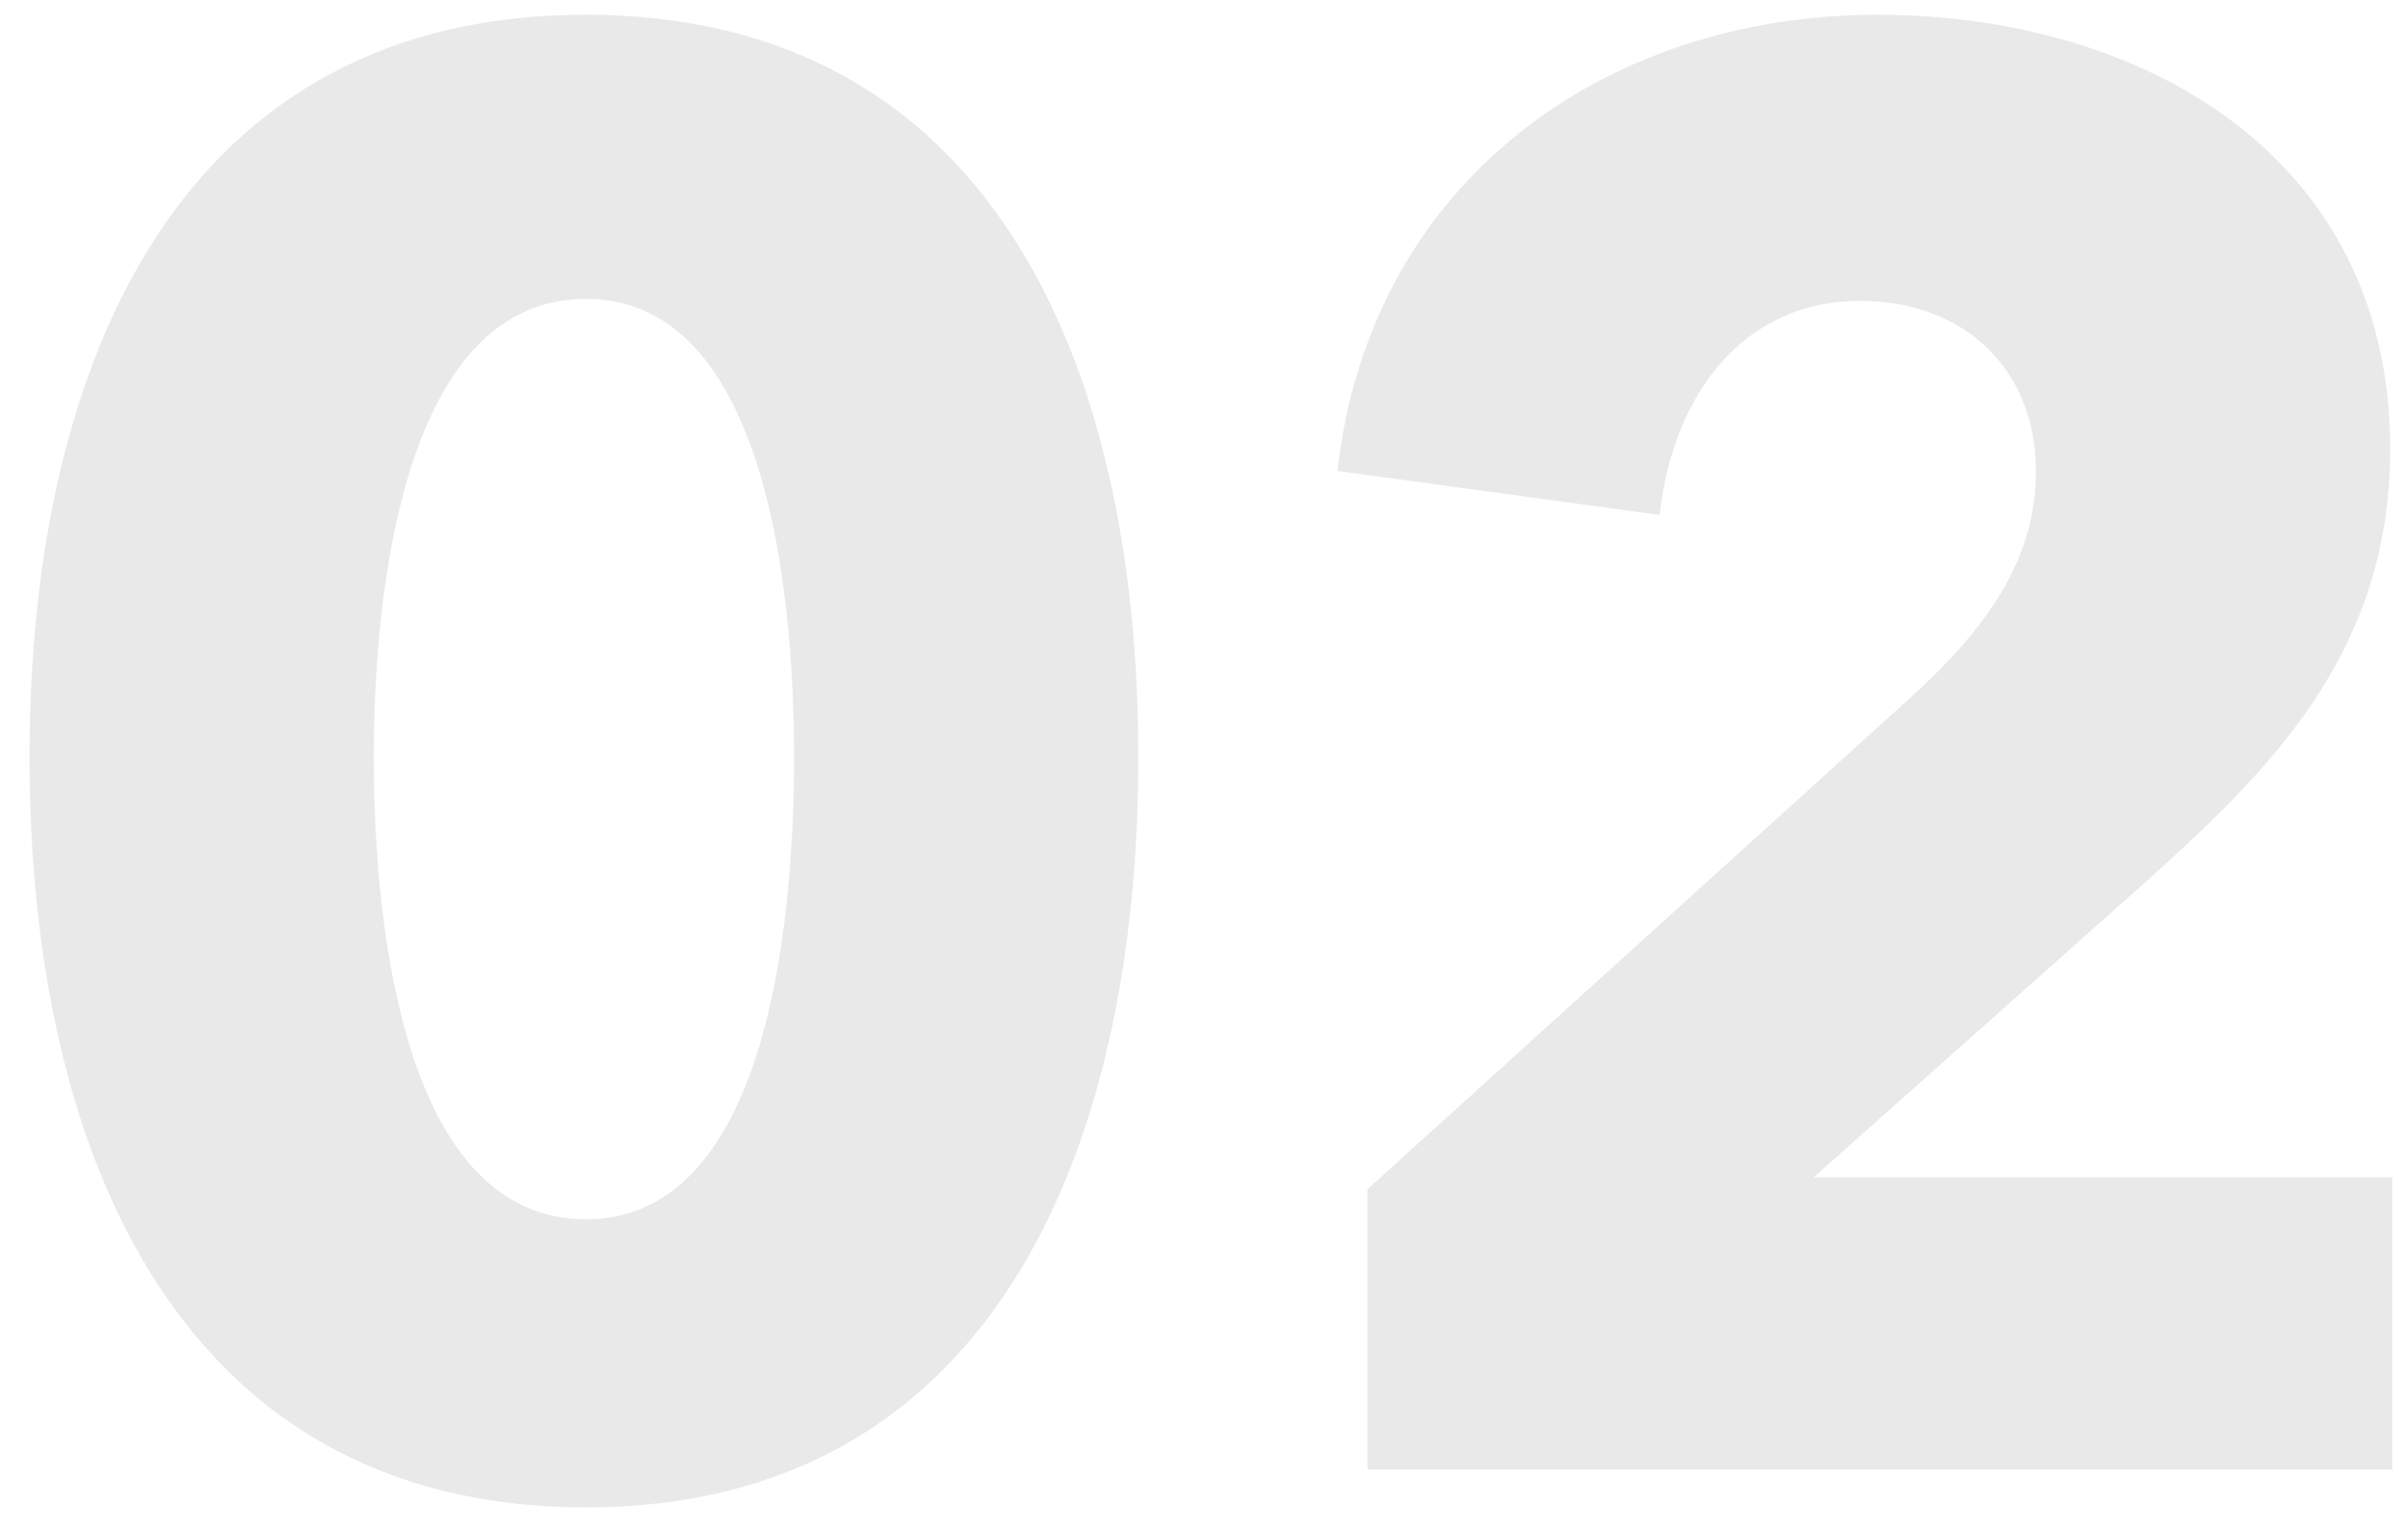 <svg width="77" height="49" viewBox="0 0 77 49" fill="none" xmlns="http://www.w3.org/2000/svg">
<path opacity="0.1" d="M36.4 24.216C36.4 11.416 31.536 0.472 18.736 0.472C5.872 0.472 0.944 11.416 0.944 24.216C0.944 37.08 5.872 48.216 18.736 48.216C31.536 48.216 36.4 37.08 36.4 24.216ZM25.392 24.216C25.392 30.04 24.368 39 18.736 39C13.04 39 11.952 30.04 11.952 24.216C11.952 18.52 13.04 9.56 18.736 9.56C24.368 9.56 25.392 18.52 25.392 24.216ZM76.495 47V37.656H57.999L68.495 28.312C72.655 24.6 76.431 20.824 76.431 14.36C76.431 4.888 68.367 0.472 60.047 0.472C51.215 0.472 43.791 5.912 42.767 15.064L53.071 16.472C53.519 12.44 55.887 9.624 59.471 9.624C62.863 9.624 65.103 11.864 65.103 15.064C65.103 17.816 63.631 19.928 61.391 22.04L43.727 38.04V47H76.495Z" fill="#222326"/>
</svg>
